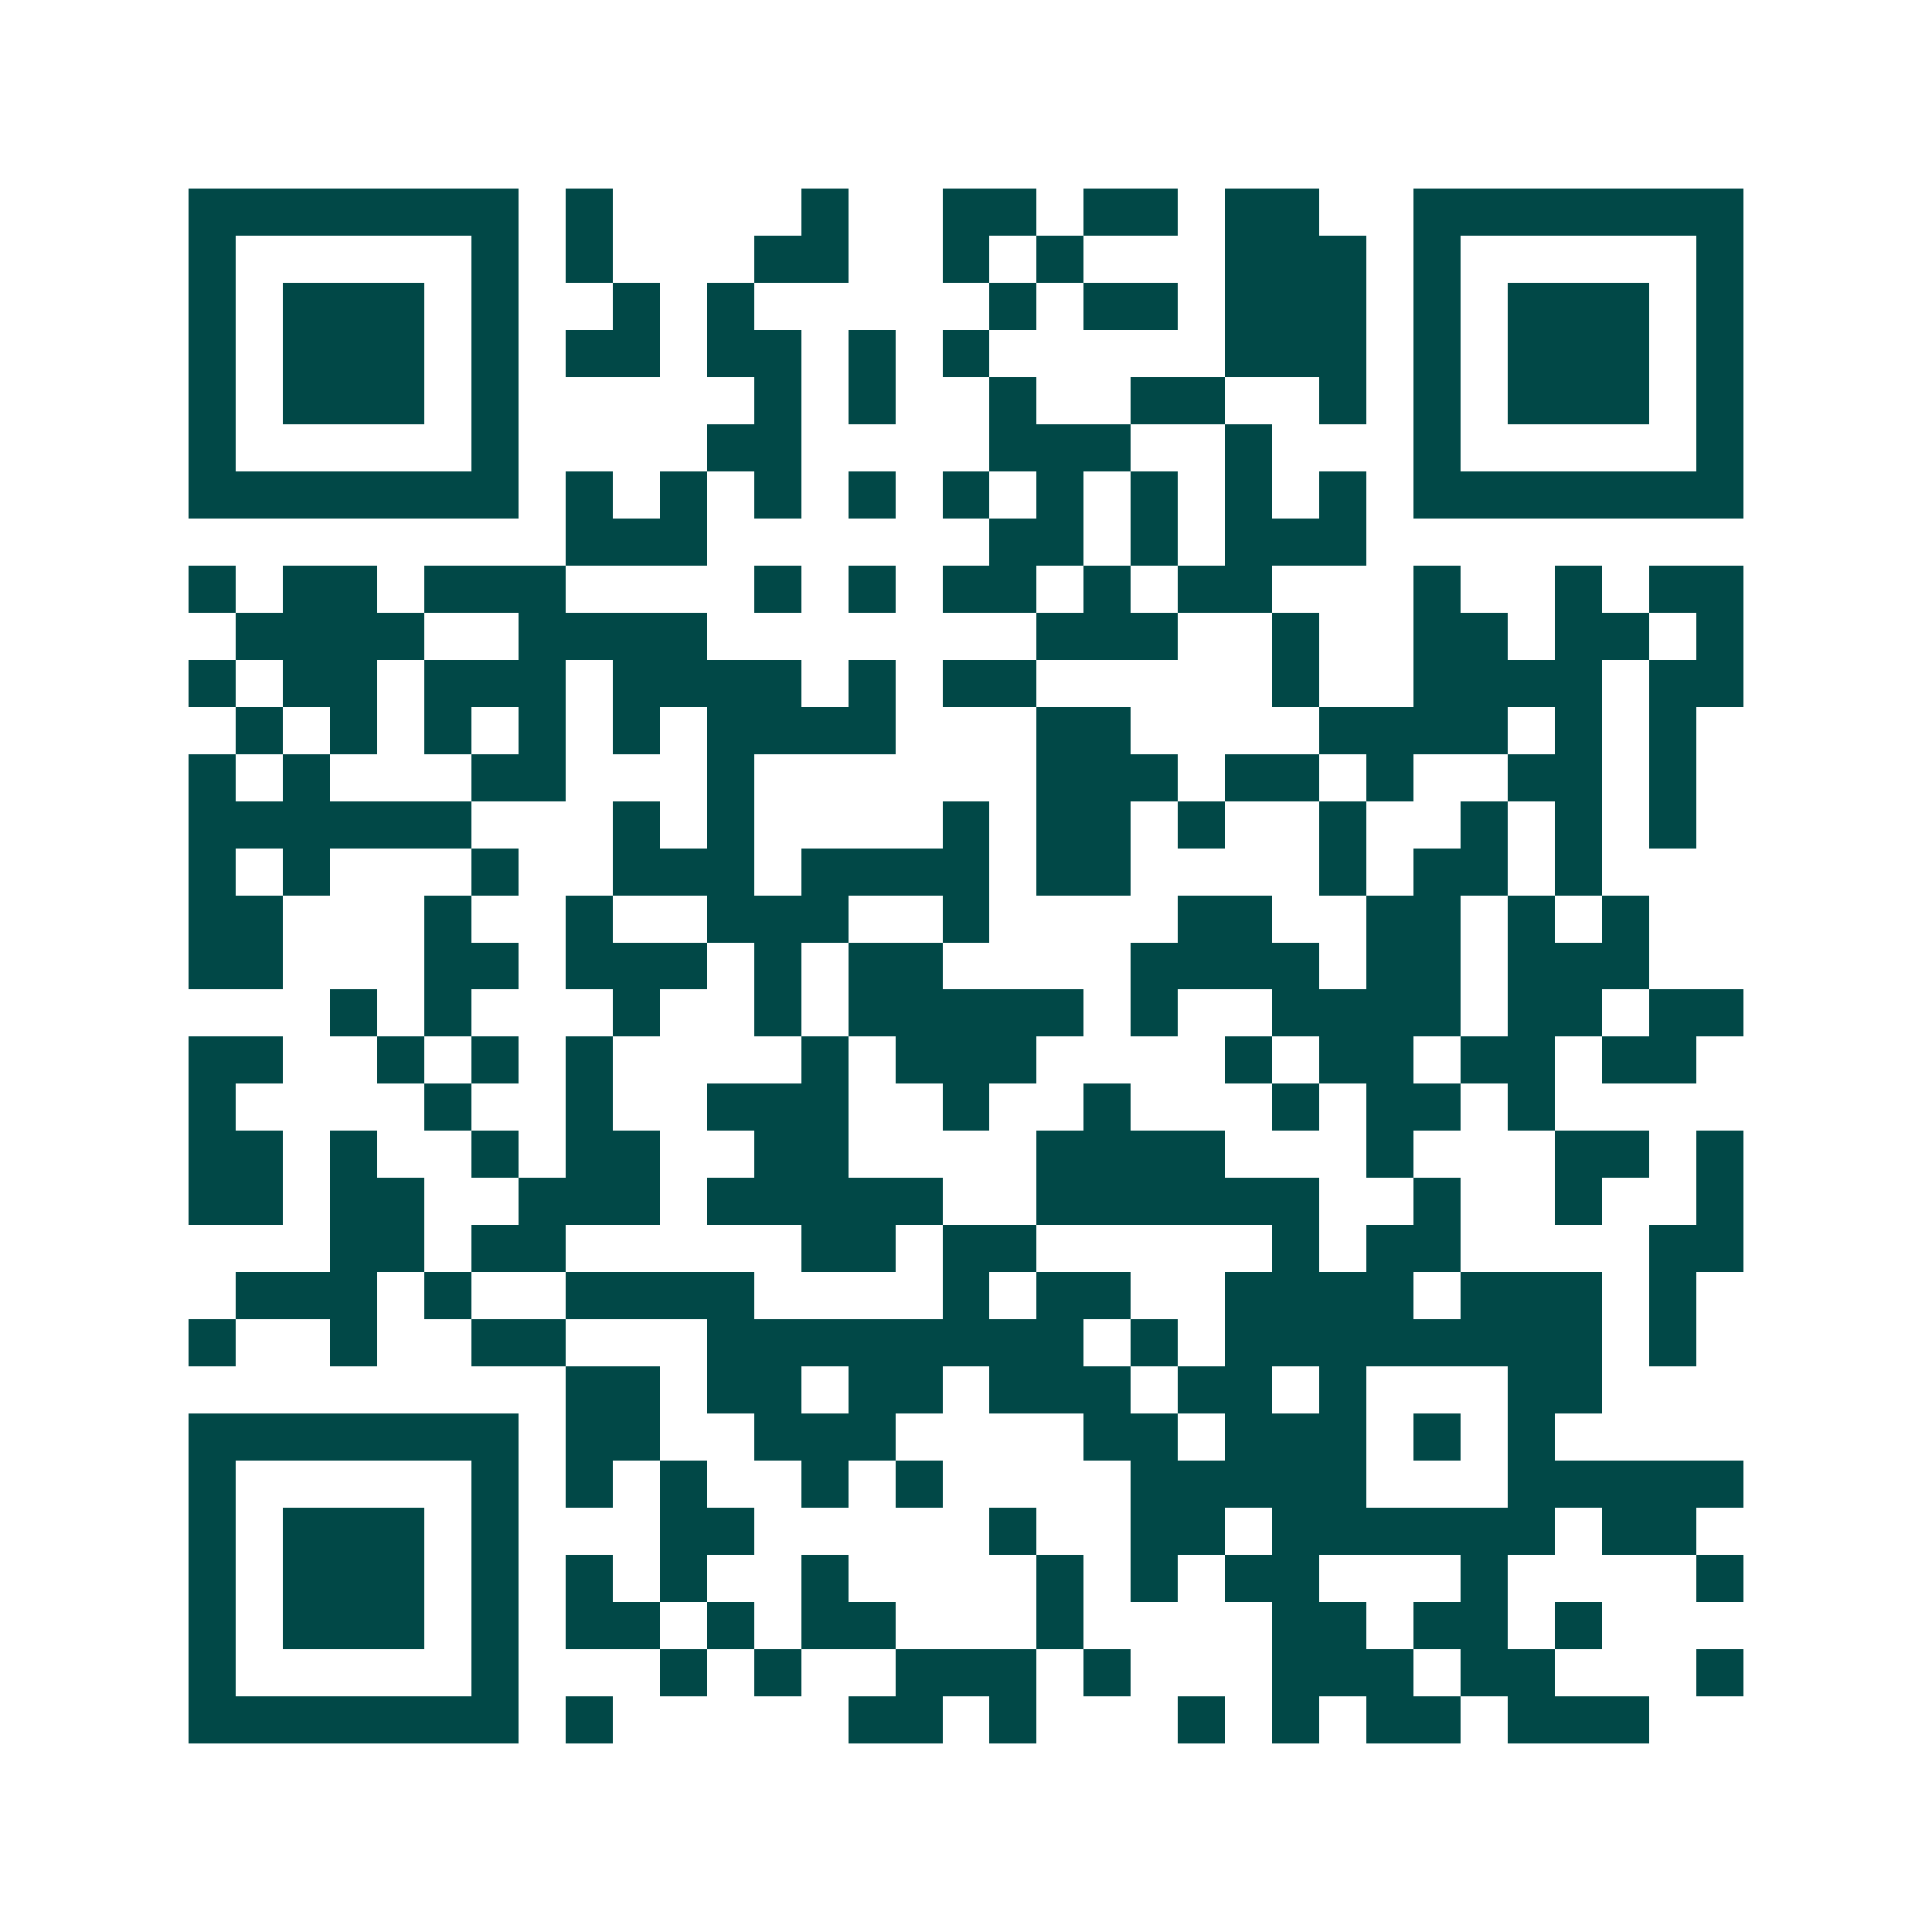 <svg xmlns="http://www.w3.org/2000/svg" width="200" height="200" viewBox="0 0 41 41" shape-rendering="crispEdges"><path fill="#ffffff" d="M0 0h41v41H0z"/><path stroke="#014847" d="M4 4.5h7m1 0h1m4 0h1m2 0h2m1 0h2m1 0h2m2 0h7M4 5.5h1m5 0h1m1 0h1m3 0h2m2 0h1m1 0h1m3 0h3m1 0h1m5 0h1M4 6.5h1m1 0h3m1 0h1m2 0h1m1 0h1m5 0h1m1 0h2m1 0h3m1 0h1m1 0h3m1 0h1M4 7.5h1m1 0h3m1 0h1m1 0h2m1 0h2m1 0h1m1 0h1m5 0h3m1 0h1m1 0h3m1 0h1M4 8.5h1m1 0h3m1 0h1m5 0h1m1 0h1m2 0h1m2 0h2m2 0h1m1 0h1m1 0h3m1 0h1M4 9.5h1m5 0h1m4 0h2m4 0h3m2 0h1m3 0h1m5 0h1M4 10.5h7m1 0h1m1 0h1m1 0h1m1 0h1m1 0h1m1 0h1m1 0h1m1 0h1m1 0h1m1 0h7M12 11.5h3m6 0h2m1 0h1m1 0h3M4 12.5h1m1 0h2m1 0h3m4 0h1m1 0h1m1 0h2m1 0h1m1 0h2m3 0h1m2 0h1m1 0h2M5 13.5h4m2 0h4m7 0h3m2 0h1m2 0h2m1 0h2m1 0h1M4 14.5h1m1 0h2m1 0h3m1 0h4m1 0h1m1 0h2m5 0h1m2 0h4m1 0h2M5 15.5h1m1 0h1m1 0h1m1 0h1m1 0h1m1 0h4m3 0h2m4 0h4m1 0h1m1 0h1M4 16.5h1m1 0h1m3 0h2m3 0h1m6 0h3m1 0h2m1 0h1m2 0h2m1 0h1M4 17.5h6m3 0h1m1 0h1m4 0h1m1 0h2m1 0h1m2 0h1m2 0h1m1 0h1m1 0h1M4 18.5h1m1 0h1m3 0h1m2 0h3m1 0h4m1 0h2m4 0h1m1 0h2m1 0h1M4 19.5h2m3 0h1m2 0h1m2 0h3m2 0h1m4 0h2m2 0h2m1 0h1m1 0h1M4 20.5h2m3 0h2m1 0h3m1 0h1m1 0h2m4 0h4m1 0h2m1 0h3M7 21.5h1m1 0h1m3 0h1m2 0h1m1 0h5m1 0h1m2 0h4m1 0h2m1 0h2M4 22.5h2m2 0h1m1 0h1m1 0h1m4 0h1m1 0h3m4 0h1m1 0h2m1 0h2m1 0h2M4 23.5h1m4 0h1m2 0h1m2 0h3m2 0h1m2 0h1m3 0h1m1 0h2m1 0h1M4 24.5h2m1 0h1m2 0h1m1 0h2m2 0h2m4 0h4m3 0h1m3 0h2m1 0h1M4 25.5h2m1 0h2m2 0h3m1 0h5m2 0h6m2 0h1m2 0h1m2 0h1M7 26.5h2m1 0h2m5 0h2m1 0h2m5 0h1m1 0h2m4 0h2M5 27.5h3m1 0h1m2 0h4m4 0h1m1 0h2m2 0h4m1 0h3m1 0h1M4 28.5h1m2 0h1m2 0h2m3 0h8m1 0h1m1 0h8m1 0h1M12 29.5h2m1 0h2m1 0h2m1 0h3m1 0h2m1 0h1m3 0h2M4 30.5h7m1 0h2m2 0h3m4 0h2m1 0h3m1 0h1m1 0h1M4 31.5h1m5 0h1m1 0h1m1 0h1m2 0h1m1 0h1m4 0h5m3 0h5M4 32.5h1m1 0h3m1 0h1m3 0h2m5 0h1m2 0h2m1 0h6m1 0h2M4 33.5h1m1 0h3m1 0h1m1 0h1m1 0h1m2 0h1m4 0h1m1 0h1m1 0h2m3 0h1m4 0h1M4 34.5h1m1 0h3m1 0h1m1 0h2m1 0h1m1 0h2m3 0h1m4 0h2m1 0h2m1 0h1M4 35.5h1m5 0h1m3 0h1m1 0h1m2 0h3m1 0h1m3 0h3m1 0h2m3 0h1M4 36.5h7m1 0h1m5 0h2m1 0h1m3 0h1m1 0h1m1 0h2m1 0h3"/></svg>
